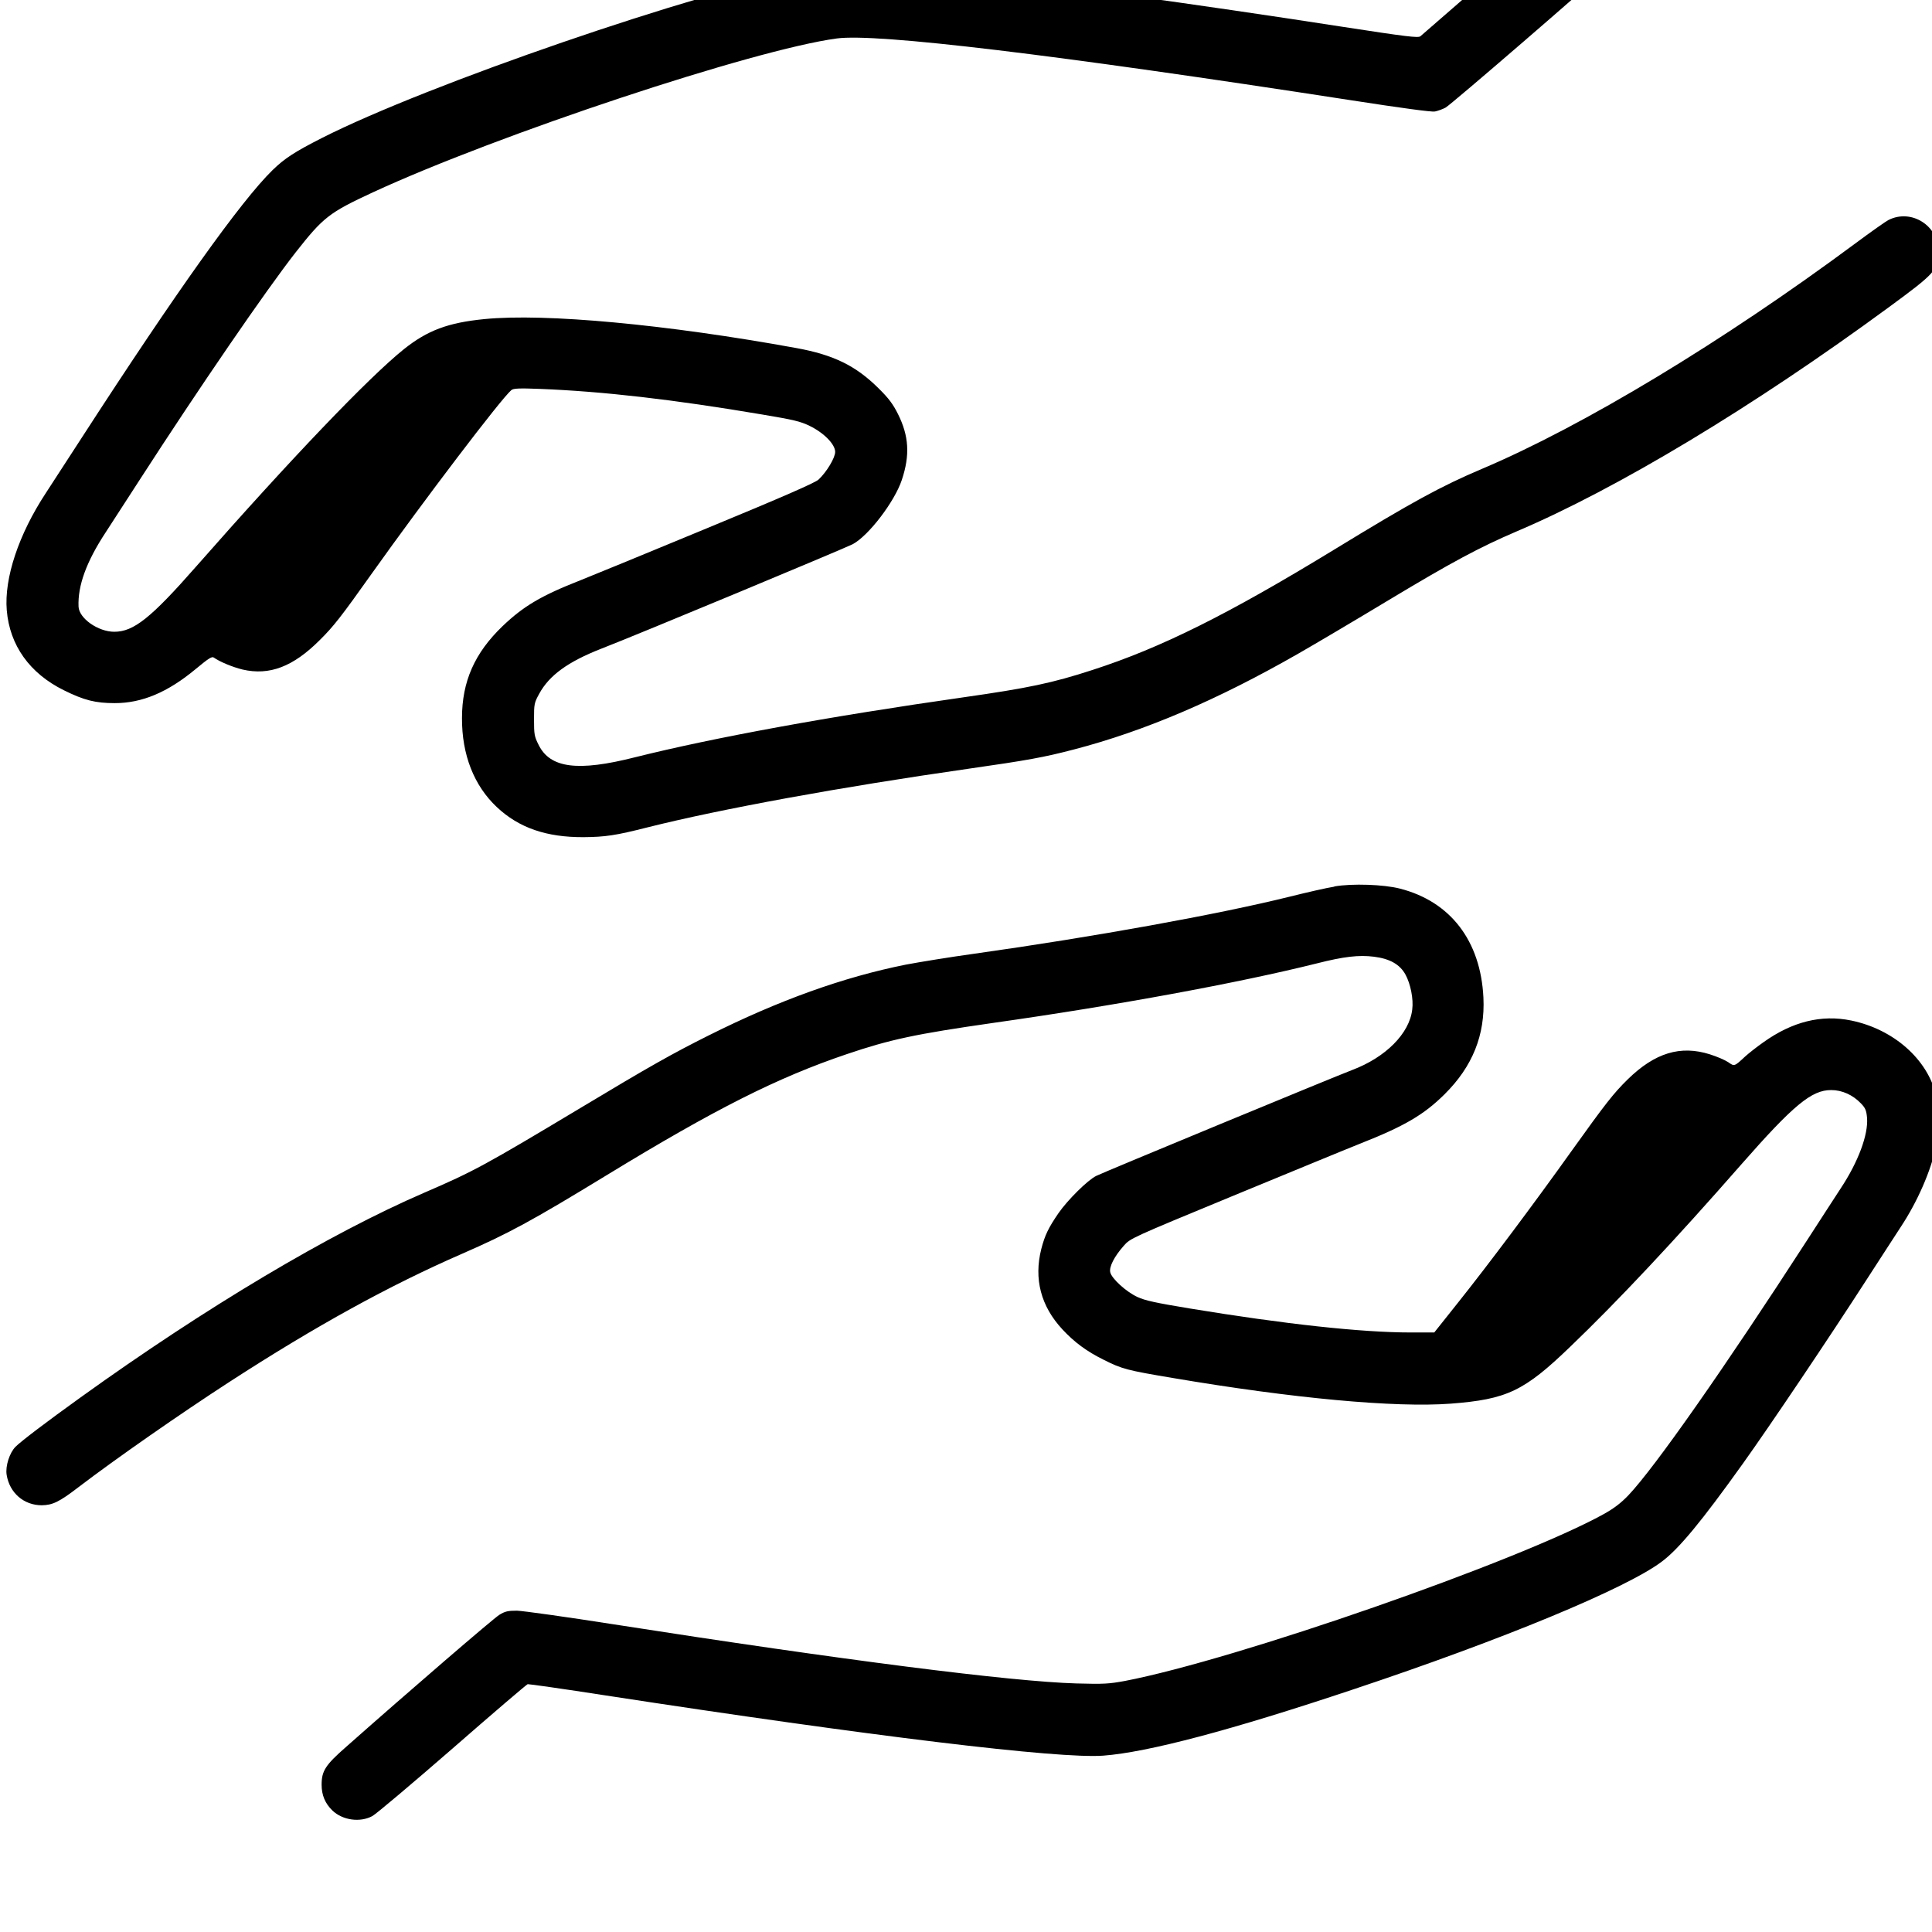 <?xml version="1.0" encoding="UTF-8"?> <svg xmlns="http://www.w3.org/2000/svg" version="1.1" width="32" height="32" viewBox="0 0 32 32"><path d="M26.155-1.613c-0.128 0.041-0.197 0.097-1.383 1.131-0.664 0.577-1.223 1.064-1.245 1.082-0.033 0.031-0.225 0.008-1.289-0.156-2.404-0.373-5.020-0.732-6.365-0.878-0.939-0.102-1.118-0.115-1.633-0.117-0.442 0-0.572 0.010-0.829 0.059-1.878 0.36-6.327 1.889-8.078 2.777-0.452 0.23-0.618 0.337-0.819 0.533-0.521 0.508-1.598 2.019-3.149 4.415-0.237 0.365-0.508 0.784-0.605 0.932-0.452 0.687-0.692 1.411-0.648 1.942 0.048 0.582 0.38 1.046 0.944 1.325 0.339 0.168 0.526 0.214 0.845 0.214 0.452 0 0.875-0.179 1.337-0.562 0.222-0.184 0.273-0.217 0.306-0.191 0.092 0.066 0.306 0.156 0.475 0.197 0.444 0.102 0.835-0.046 1.276-0.487 0.23-0.227 0.357-0.39 0.868-1.11 0.855-1.202 2.139-2.892 2.307-3.032 0.033-0.028 0.128-0.033 0.462-0.020 1.049 0.041 2.213 0.174 3.701 0.426 0.516 0.087 0.625 0.112 0.781 0.189 0.235 0.115 0.419 0.304 0.419 0.429 0 0.097-0.14 0.332-0.276 0.459-0.054 0.051-0.595 0.288-1.832 0.799-0.967 0.401-1.917 0.791-2.111 0.868-0.651 0.255-0.944 0.429-1.291 0.761-0.462 0.444-0.671 0.916-0.671 1.521-0.003 0.607 0.199 1.12 0.577 1.475 0.367 0.345 0.822 0.5 1.432 0.498 0.365-0.003 0.536-0.028 1.059-0.161 1.23-0.309 3.218-0.671 5.306-0.97 0.998-0.143 1.263-0.191 1.764-0.322 1.174-0.306 2.379-0.822 3.714-1.587 0.268-0.153 0.937-0.549 1.488-0.881 1.057-0.636 1.516-0.881 2.123-1.141 1.672-0.71 3.925-2.067 6.164-3.711 0.781-0.572 0.829-0.628 0.829-0.926 0-0.429-0.449-0.715-0.829-0.523-0.041 0.020-0.288 0.194-0.549 0.388-2.195 1.628-4.507 3.024-6.189 3.736-0.674 0.286-1.143 0.541-2.442 1.335-1.769 1.080-2.874 1.628-4.002 1.993-0.666 0.217-1.067 0.301-2.141 0.454-2.218 0.316-4.132 0.666-5.439 0.993-0.947 0.24-1.404 0.181-1.595-0.204-0.071-0.14-0.077-0.174-0.077-0.421 0-0.258 0.003-0.276 0.087-0.429 0.166-0.304 0.475-0.528 1.023-0.743 0.613-0.237 4.045-1.667 4.17-1.733 0.265-0.143 0.694-0.707 0.812-1.064 0.138-0.413 0.117-0.73-0.064-1.092-0.082-0.163-0.151-0.258-0.322-0.426-0.375-0.373-0.745-0.554-1.36-0.666-2.146-0.391-4.158-0.579-5.166-0.48-0.602 0.059-0.944 0.186-1.337 0.5-0.582 0.467-1.878 1.822-3.44 3.599-0.748 0.852-1.034 1.080-1.355 1.080-0.268 0-0.584-0.222-0.592-0.416-0.015-0.347 0.13-0.745 0.449-1.23 0.074-0.112 0.327-0.503 0.562-0.868 0.985-1.526 2.090-3.137 2.585-3.77 0.457-0.582 0.554-0.658 1.276-0.993 2.077-0.96 6.314-2.366 7.687-2.55 0.658-0.089 3.604 0.265 8.502 1.021 0.858 0.133 1.348 0.199 1.404 0.189 0.048-0.010 0.128-0.038 0.176-0.064 0.082-0.041 2.409-2.052 2.728-2.353 0.161-0.153 0.23-0.291 0.232-0.449 0-0.332-0.222-0.579-0.546-0.605-0.071-0.005-0.161 0-0.197 0.013z"></path><path d="M22.1 14.686c-0.12 0.018-0.452 0.094-0.74 0.166-1.182 0.293-3.241 0.666-5.219 0.944-0.406 0.056-0.919 0.14-1.136 0.181-1.036 0.207-2.103 0.59-3.269 1.174-0.592 0.296-0.97 0.508-2.116 1.197-1.58 0.947-1.769 1.052-2.591 1.406-1.572 0.679-3.622 1.901-5.691 3.389-0.579 0.416-0.985 0.725-1.080 0.819-0.1 0.1-0.171 0.322-0.148 0.465 0.048 0.301 0.286 0.505 0.582 0.505 0.179-0.003 0.288-0.054 0.607-0.299 0.618-0.472 1.685-1.215 2.496-1.741 1.437-0.932 2.659-1.603 3.859-2.126 0.766-0.334 1.149-0.541 2.399-1.304 1.794-1.095 2.823-1.613 3.969-2.001 0.722-0.245 1.143-0.334 2.425-0.518 2.055-0.291 4.073-0.664 5.36-0.985 0.452-0.115 0.699-0.143 0.949-0.112 0.265 0.033 0.431 0.128 0.523 0.296 0.084 0.153 0.135 0.406 0.112 0.579-0.046 0.398-0.442 0.794-0.998 1.003-0.283 0.107-4.124 1.695-4.237 1.753-0.143 0.071-0.472 0.398-0.623 0.615-0.168 0.245-0.227 0.367-0.286 0.595-0.125 0.495-0.008 0.947 0.35 1.332 0.199 0.214 0.403 0.365 0.687 0.505 0.299 0.151 0.39 0.174 1.136 0.299 1.996 0.339 3.691 0.495 4.607 0.426 0.932-0.071 1.217-0.207 1.98-0.942 0.781-0.748 1.736-1.766 2.833-3.019 0.865-0.985 1.166-1.235 1.491-1.233 0.179 0 0.357 0.079 0.493 0.222 0.071 0.074 0.089 0.112 0.1 0.237 0.023 0.276-0.145 0.73-0.436 1.169-0.074 0.115-0.329 0.505-0.564 0.87-1.345 2.080-2.514 3.752-2.953 4.214-0.125 0.13-0.235 0.214-0.408 0.311-1.419 0.784-6.085 2.409-7.932 2.764-0.263 0.048-0.347 0.054-0.804 0.041-1.080-0.031-3.844-0.383-7.669-0.98-0.778-0.122-1.496-0.222-1.595-0.225-0.151 0-0.197 0.010-0.293 0.069s-1.46 1.233-2.532 2.182c-0.35 0.306-0.411 0.403-0.411 0.633 0 0.171 0.059 0.311 0.179 0.426 0.168 0.161 0.457 0.202 0.661 0.092 0.061-0.033 0.658-0.536 1.327-1.118 0.666-0.582 1.228-1.062 1.246-1.067 0.018-0.003 0.597 0.079 1.286 0.186 4.398 0.676 7.519 1.054 8.249 0.998 0.738-0.056 2.118-0.421 4.147-1.1 2.473-0.824 4.51-1.669 5.099-2.111 0.286-0.212 0.664-0.671 1.35-1.631 0.449-0.628 1.419-2.070 2.049-3.047 0.235-0.365 0.49-0.755 0.564-0.87 0.273-0.413 0.498-0.924 0.584-1.337 0.048-0.232 0.048-0.63 0-0.84-0.143-0.6-0.704-1.095-1.406-1.24-0.493-0.102-0.977 0.018-1.457 0.362-0.11 0.077-0.245 0.184-0.301 0.235-0.179 0.166-0.176 0.166-0.281 0.092-0.054-0.036-0.186-0.092-0.299-0.128-0.49-0.156-0.914-0.026-1.363 0.413-0.237 0.232-0.373 0.408-0.916 1.166-0.633 0.888-1.394 1.904-1.899 2.537l-0.39 0.49h-0.39c-0.814 0-2.085-0.138-3.662-0.398-0.556-0.092-0.735-0.13-0.863-0.189-0.189-0.087-0.429-0.306-0.452-0.411-0.020-0.089 0.066-0.26 0.225-0.439 0.107-0.122 0.112-0.125 1.804-0.824 0.934-0.385 1.886-0.778 2.118-0.87 0.73-0.288 1.049-0.477 1.388-0.812 0.467-0.462 0.676-0.985 0.646-1.605-0.046-0.939-0.546-1.59-1.383-1.804-0.268-0.069-0.789-0.087-1.085-0.036z"></path></svg> 
